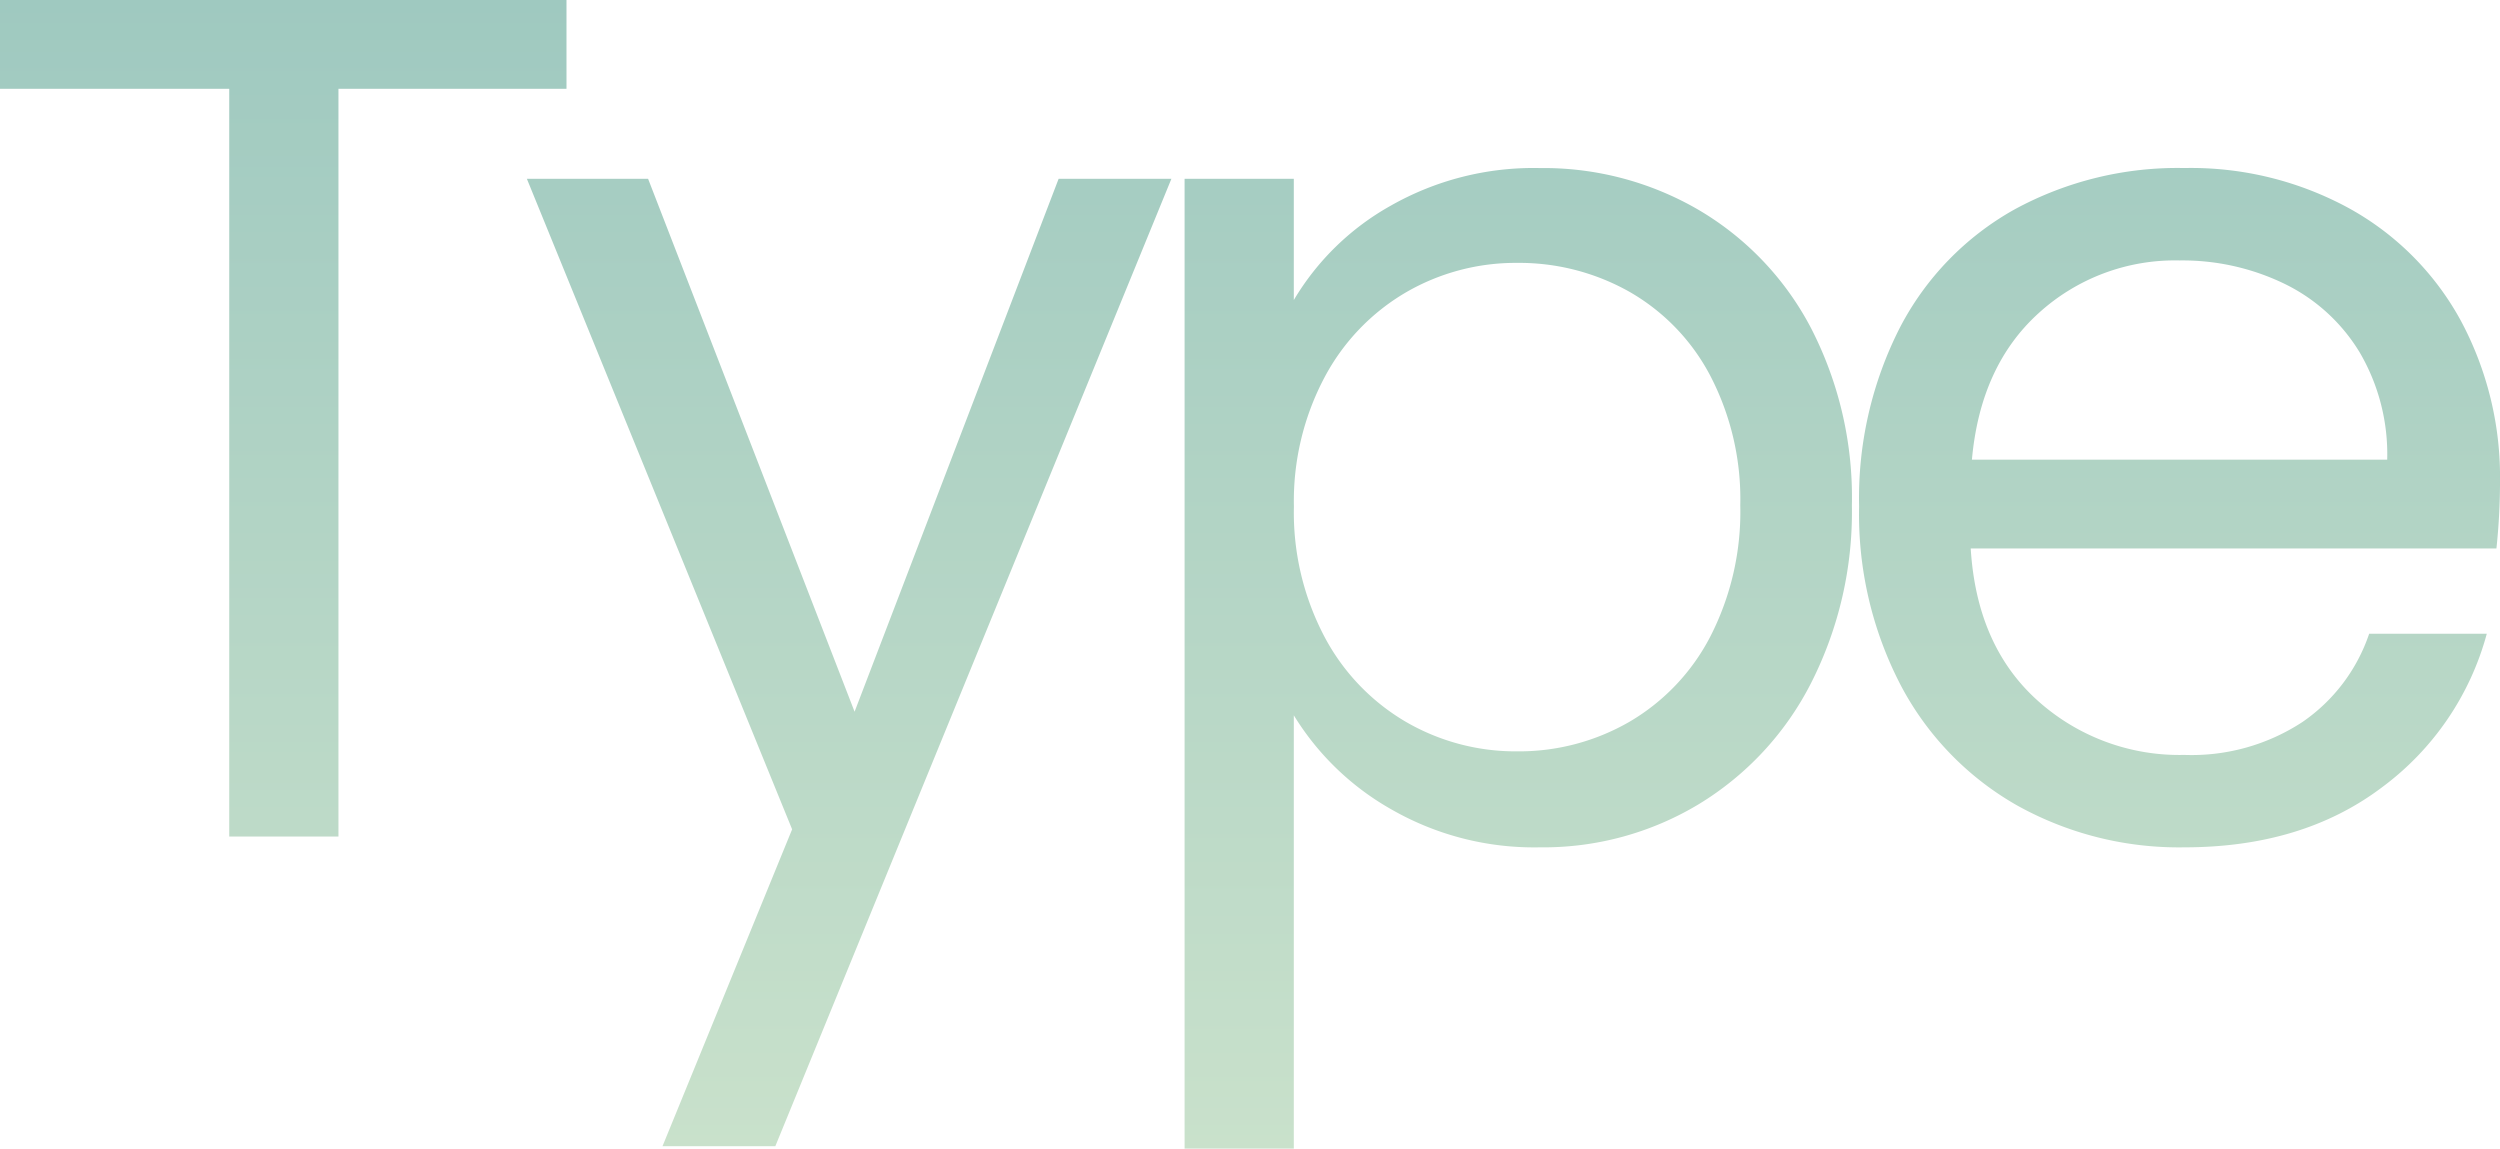 <svg xmlns="http://www.w3.org/2000/svg" xmlns:xlink="http://www.w3.org/1999/xlink" width="220.798" height="101.442" viewBox="0 0 220.798 101.442">
  <defs>
    <linearGradient id="linear-gradient" x1="0.5" x2="0.5" y2="1" gradientUnits="objectBoundingBox">
      <stop offset="0" stop-color="#9fc9c0"/>
      <stop offset="1" stop-color="#c9e1cb"/>
    </linearGradient>
  </defs>
  <path id="headline_text_autolease02" d="M-60.844-73.882v7.844h-20.14V0H-90.63V-66.038h-20.246v-7.844ZM-7.42-58.088-42.4,27.348h-9.964L-40.916-.636-64.342-58.088h10.706L-35.4-11.024l18.02-47.064ZM3.392-47.382A23,23,0,0,1,11.925-55.7a25.526,25.526,0,0,1,13.2-3.339,27.184,27.184,0,0,1,14.045,3.71,26.149,26.149,0,0,1,9.911,10.441,32.628,32.628,0,0,1,3.6,15.635,33.342,33.342,0,0,1-3.6,15.688A26.64,26.64,0,0,1,39.167-2.862,26.6,26.6,0,0,1,25.122.954,25.316,25.316,0,0,1,12.031-2.385a23.876,23.876,0,0,1-8.639-8.321V27.56H-6.254V-58.088H3.392ZM42.824-29.256A23.616,23.616,0,0,0,40.174-40.7a18.347,18.347,0,0,0-7.155-7.42,19.808,19.808,0,0,0-9.911-2.544,19.293,19.293,0,0,0-9.805,2.6A18.987,18.987,0,0,0,6.1-40.545a23.318,23.318,0,0,0-2.7,11.4,23.545,23.545,0,0,0,2.7,11.5A18.987,18.987,0,0,0,13.3-10.123a19.293,19.293,0,0,0,9.805,2.6,19.492,19.492,0,0,0,9.911-2.6,18.632,18.632,0,0,0,7.155-7.526A24.161,24.161,0,0,0,42.824-29.256Zm67.1-2.014a56.769,56.769,0,0,1-.318,5.83H63.176q.53,8.586,5.883,13.409A18.711,18.711,0,0,0,82.044-7.208a17.838,17.838,0,0,0,10.441-2.915,15.431,15.431,0,0,0,5.883-7.791h10.388A24.971,24.971,0,0,1,99.428-4.293Q92.432.954,82.044.954a29.363,29.363,0,0,1-14.787-3.71A26.261,26.261,0,0,1,57.028-13.3a32.709,32.709,0,0,1-3.71-15.847,33.177,33.177,0,0,1,3.6-15.794A25.3,25.3,0,0,1,67.045-55.385a30.133,30.133,0,0,1,15-3.657,29.152,29.152,0,0,1,14.628,3.6,24.955,24.955,0,0,1,9.805,9.911A29.25,29.25,0,0,1,109.922-31.27Zm-9.964-2.014a17.793,17.793,0,0,0-2.438-9.487,15.854,15.854,0,0,0-6.625-6.042A20.664,20.664,0,0,0,81.62-50.88a17.878,17.878,0,0,0-12.455,4.664q-5.141,4.664-5.883,12.932Z" transform="translate(110.876 73.882)" fill="url(#linear-gradient)"/>
</svg>
